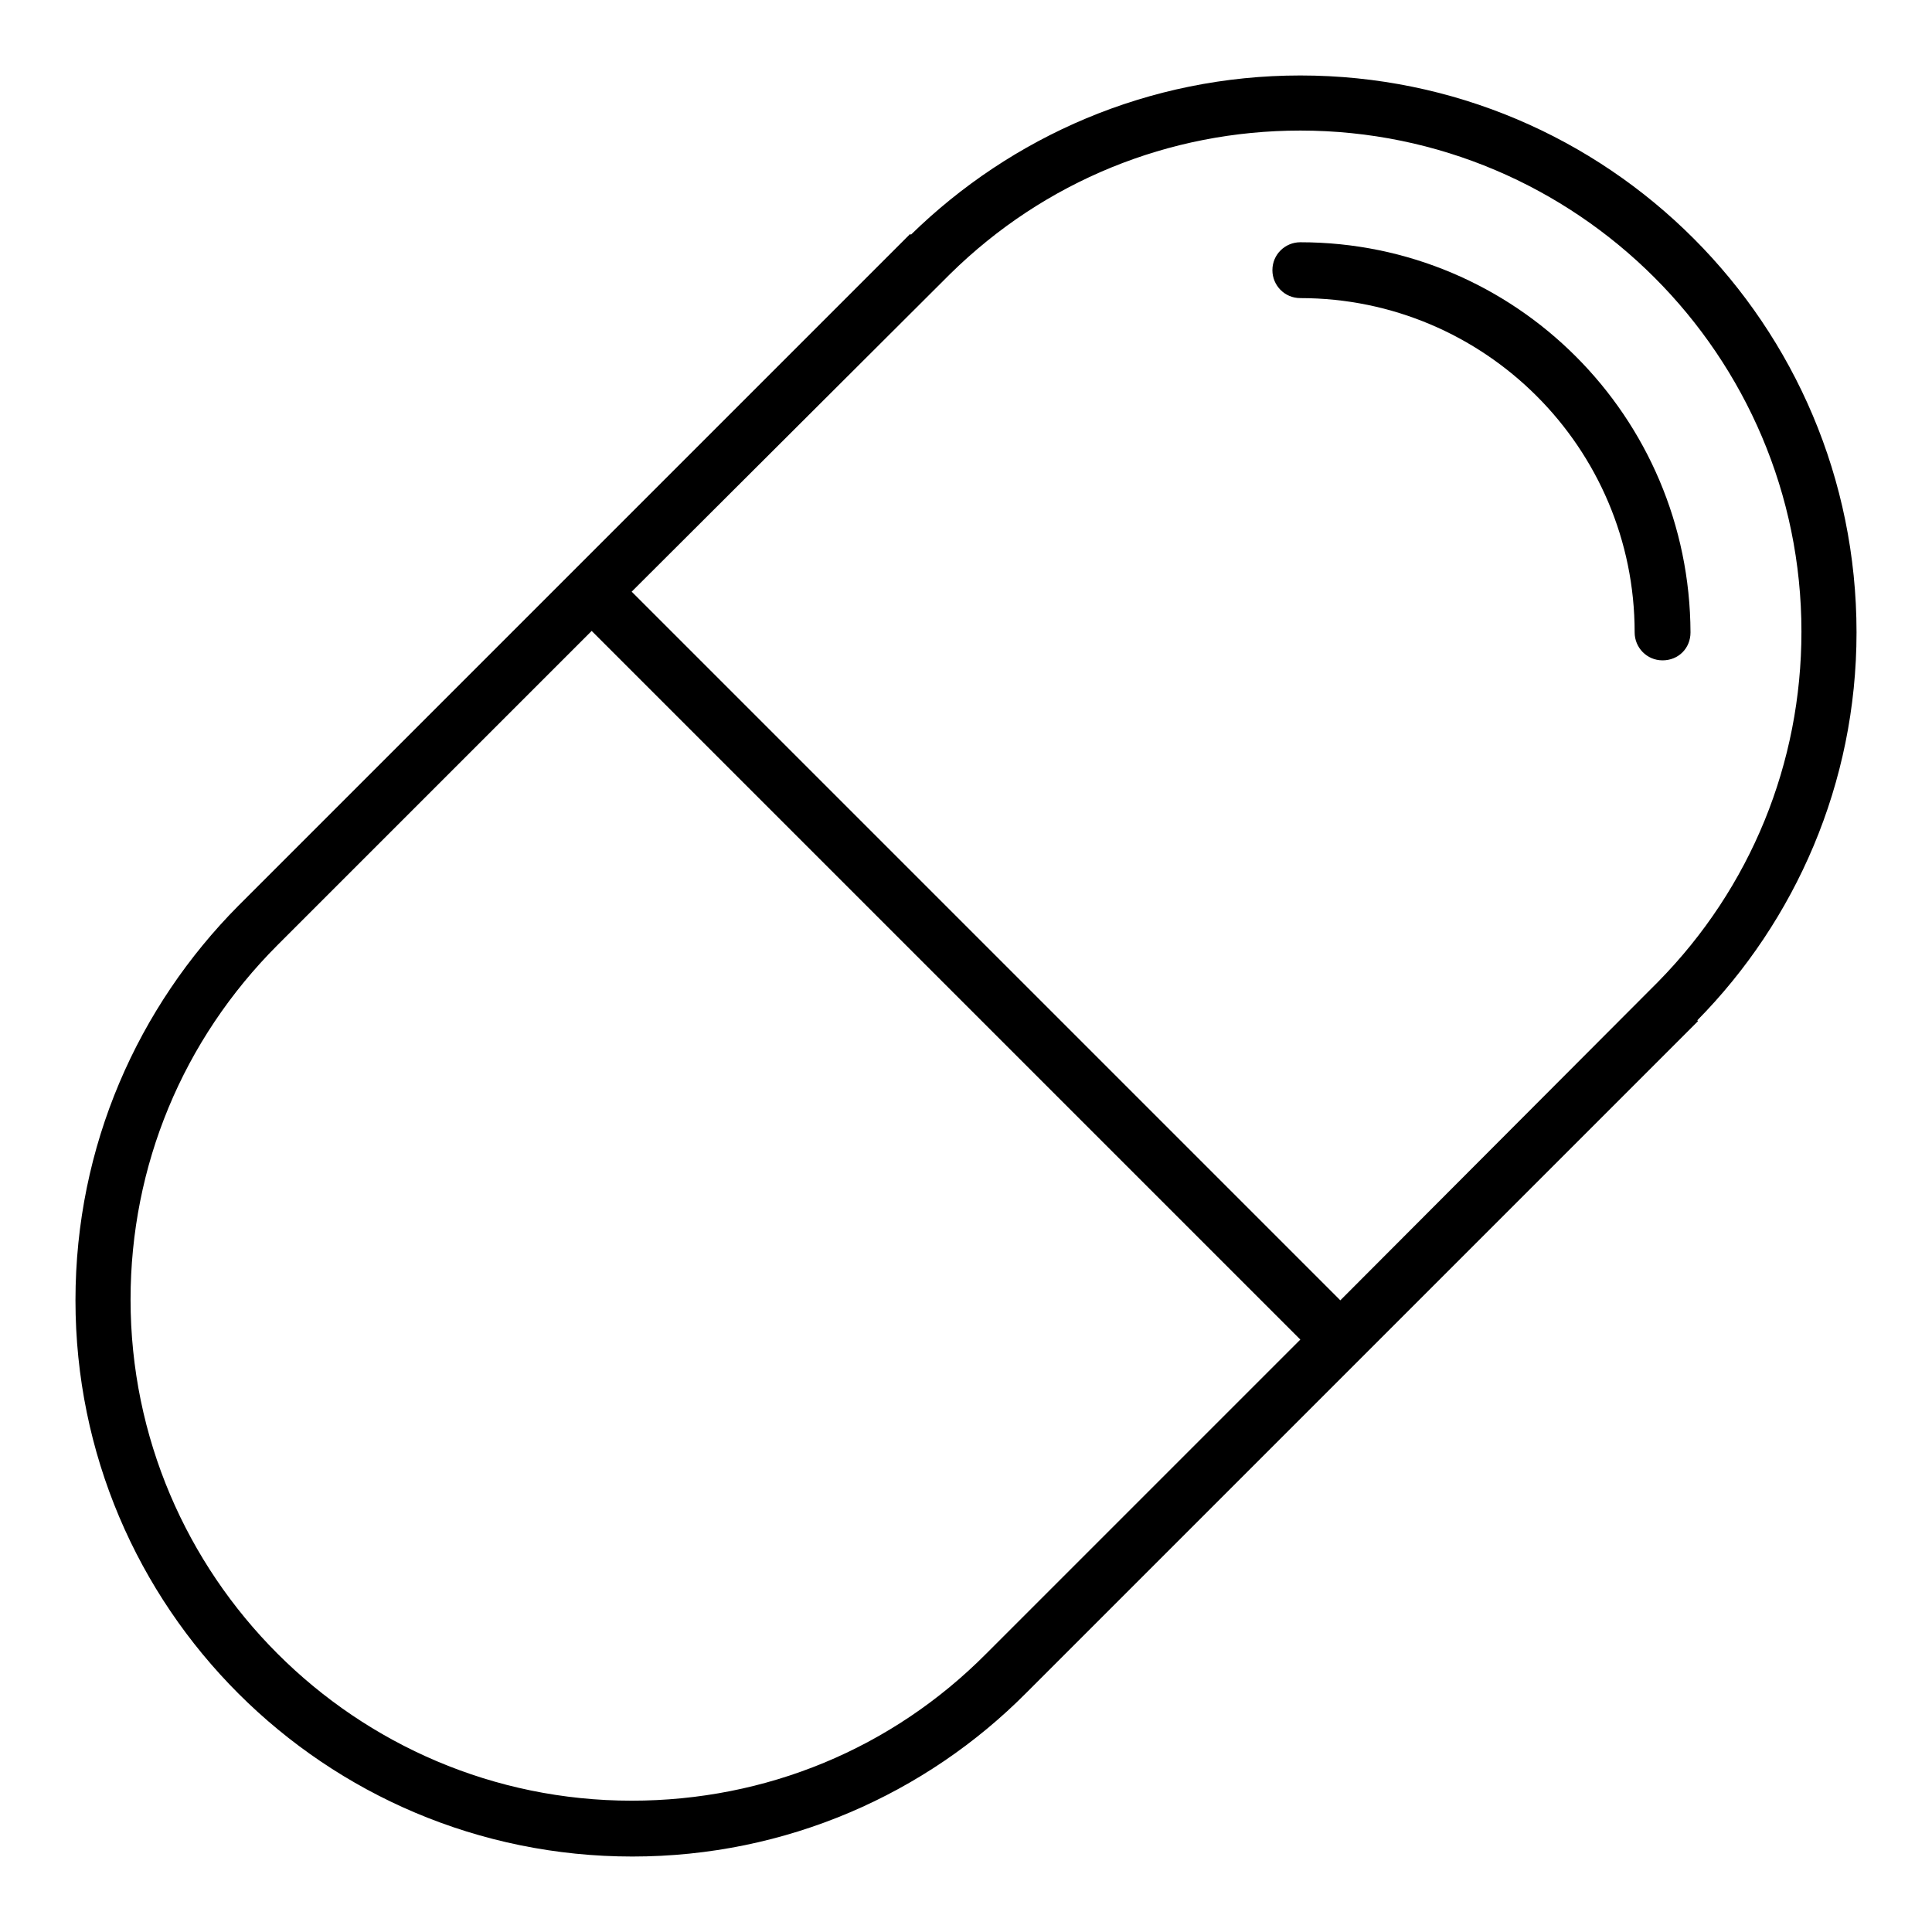 <?xml version="1.0" encoding="utf-8"?>
<!-- Svg Vector Icons : http://www.onlinewebfonts.com/icon -->
<!DOCTYPE svg PUBLIC "-//W3C//DTD SVG 1.1//EN" "http://www.w3.org/Graphics/SVG/1.1/DTD/svg11.dtd">
<svg version="1.1" xmlns="http://www.w3.org/2000/svg" xmlns:xlink="http://www.w3.org/1999/xlink" x="0px" y="0px" viewBox="0 0 256 256" enable-background="new 0 0 256 256" xml:space="preserve">
<g><g><path fill="#000000" d="M246,83.8C246,43,213,10,172.3,10c-20.1,0-38.3,8.1-51.6,21.1l-0.1-0.1l-89,89C18.3,133.4,10,151.8,10,172.3C10,213,43,246,83.8,246c20.4,0,38.9-8.3,52.2-21.7l89-89l-0.1-0.1C237.9,122,246,103.8,246,83.8z M130.7,219.1c-12.5,12.6-29.2,19.5-47,19.5c-36.6,0-66.4-29.8-66.4-66.4c0-17.7,6.9-34.4,19.5-47l41.6-41.6l93.9,93.9L130.7,219.1z M177.6,172.3L83.7,78.4c0,0,41.9-41.8,42.2-42.1c12.5-12.3,29-19,46.4-19c36.6,0,66.4,29.8,66.4,66.4c0,17.4-6.7,33.9-19,46.4C219.4,130.4,177.6,172.3,177.6,172.3z"/><path fill="#000000" d="M172.3,32.1c-2,0-3.7,1.6-3.7,3.7c0,2,1.6,3.7,3.7,3.7c24.4,0,44.3,19.8,44.3,44.3c0,2,1.6,3.7,3.7,3.7s3.7-1.6,3.7-3.7C223.9,55.2,200.8,32.1,172.3,32.1z"/></g></g>
</svg>